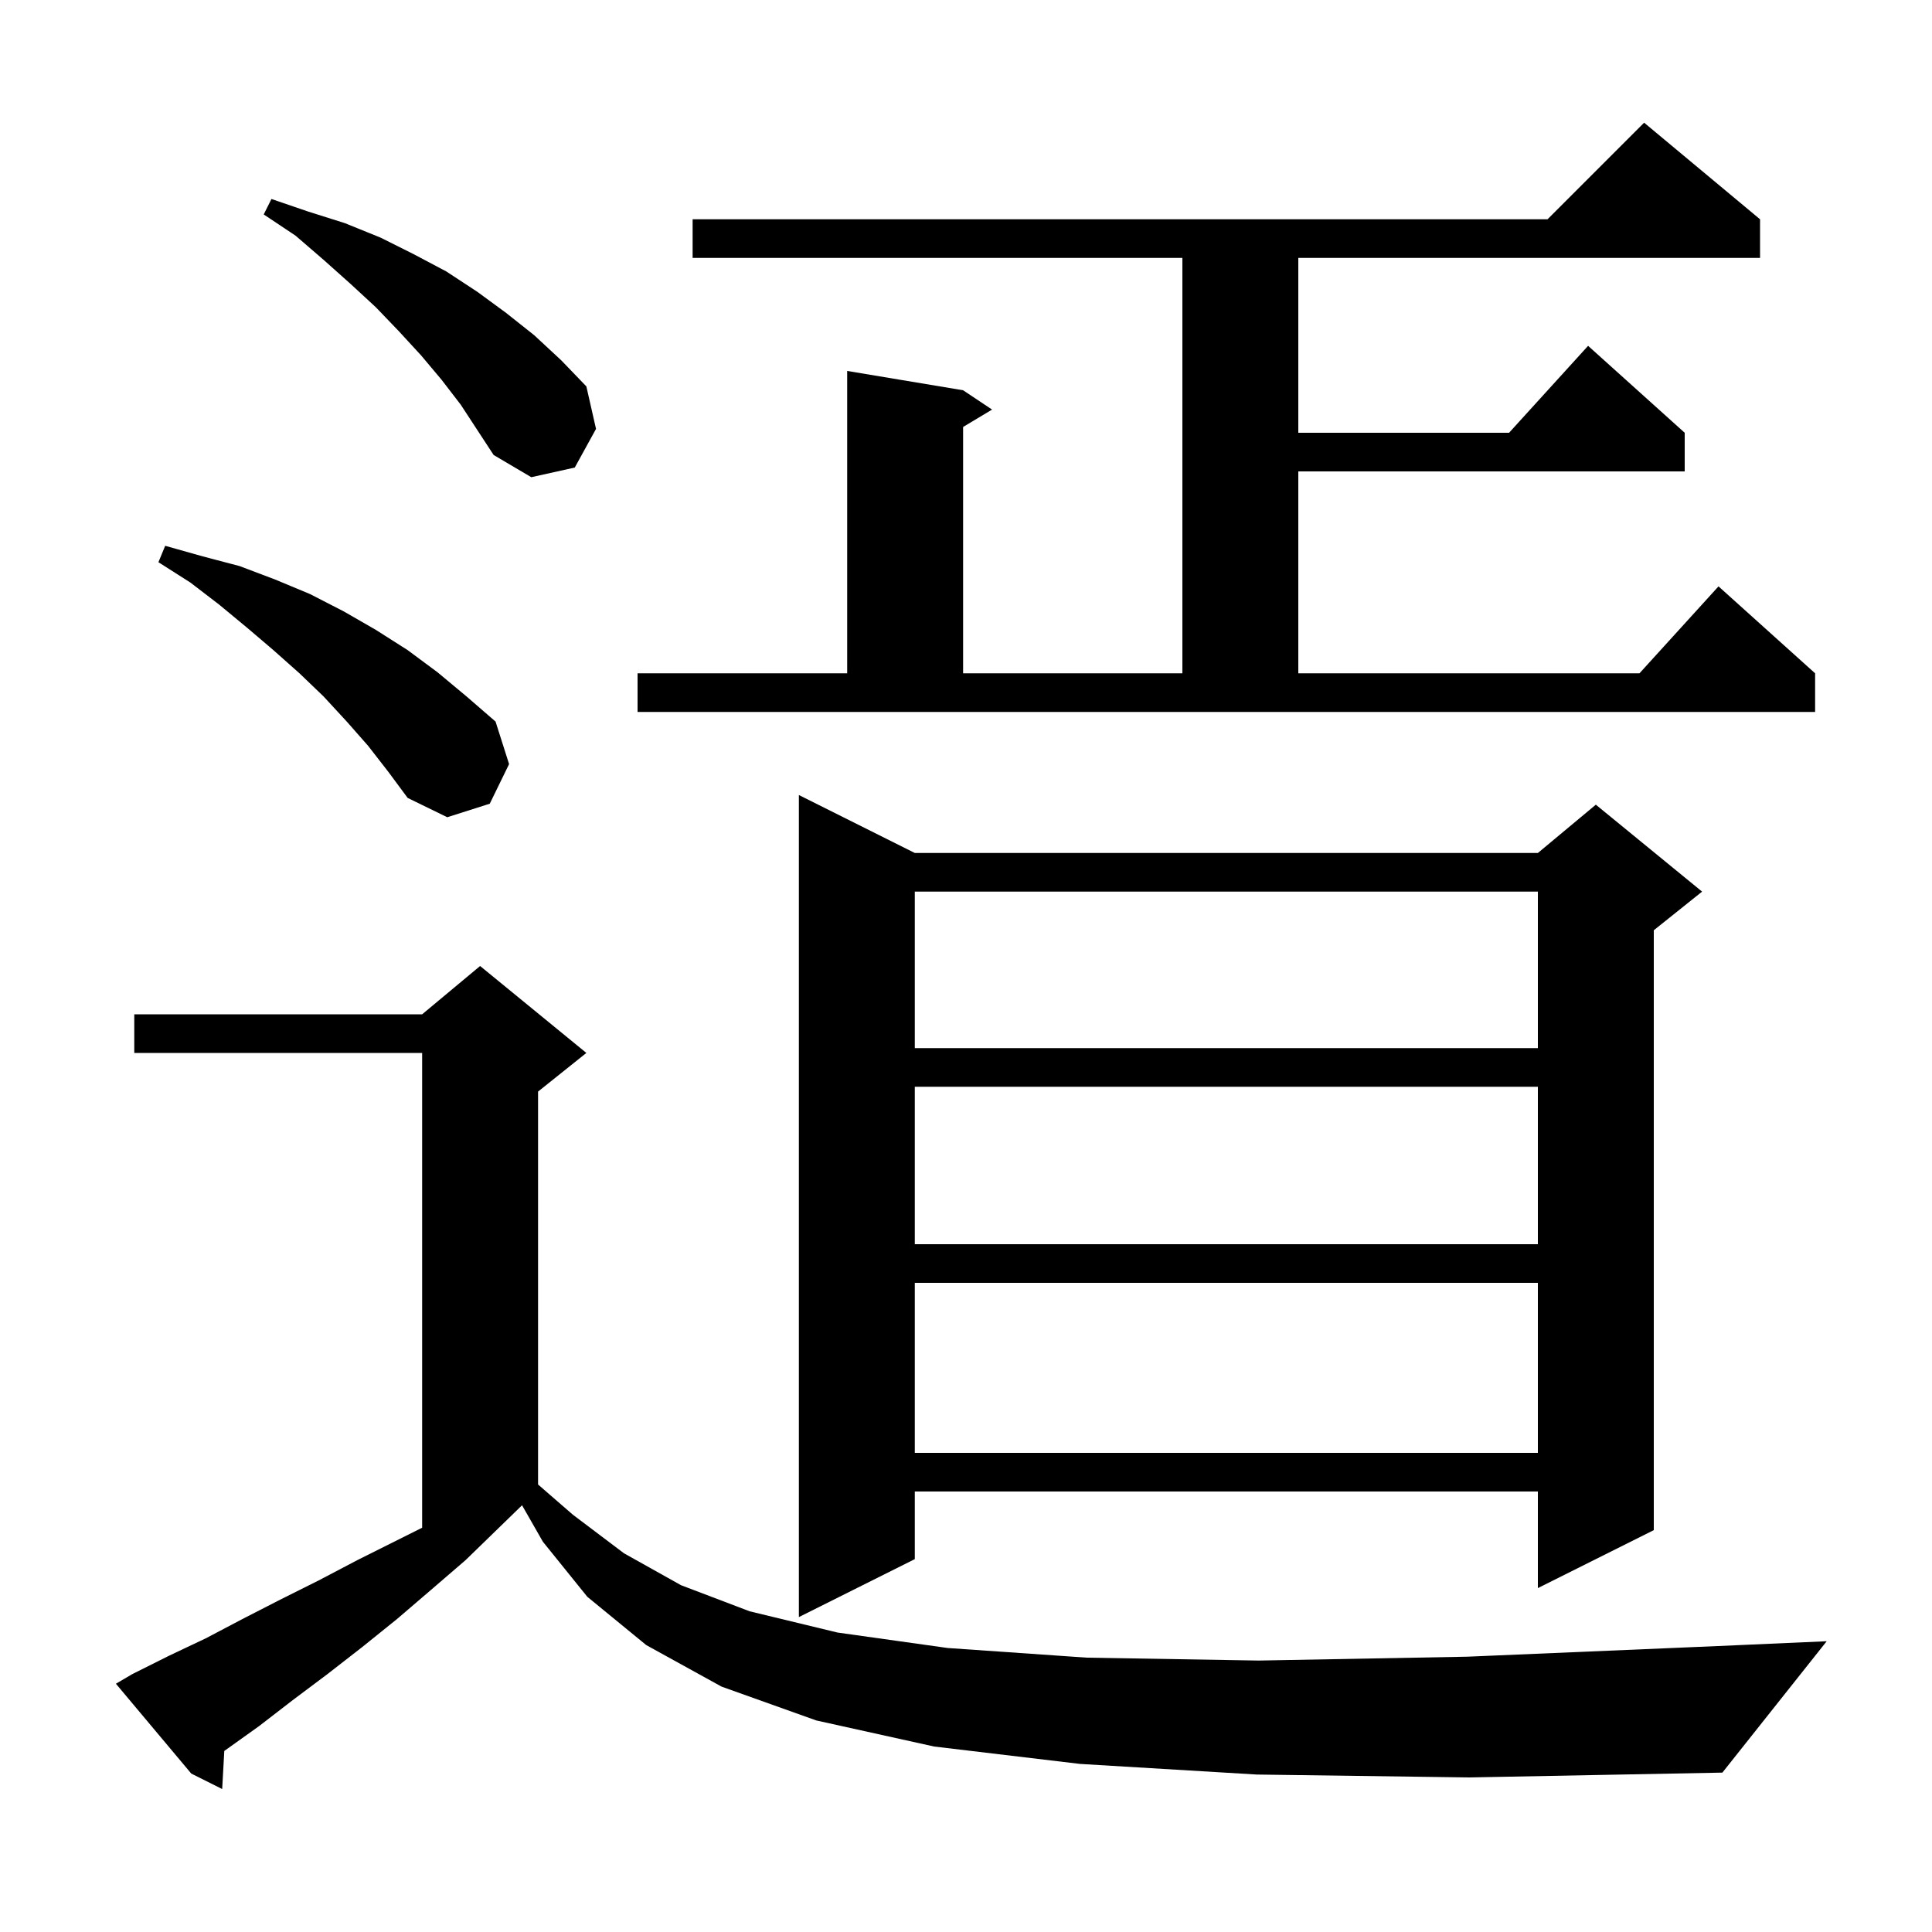 <svg xmlns="http://www.w3.org/2000/svg" xmlns:xlink="http://www.w3.org/1999/xlink" version="1.1" baseProfile="full" viewBox="0 0 200 200" width="200" height="200">
<g fill="black">
<path d="M 130.1 183.7 L 111.8 182.6 L 96.7 180.8 L 84.5 178.1 L 74.7 174.6 L 66.9 170.3 L 60.8 165.3 L 56.2 159.6 L 54.044 155.828 L 54.033 155.833 L 48.2 161.5 L 44.6 164.6 L 41.1 167.6 L 37.5 170.5 L 33.9 173.3 L 30.3 176.0 L 26.8 178.7 L 23.3 181.2 L 23.219 181.255 L 23.0 185.2 L 19.8 183.6 L 12.0 174.3 L 13.7 173.3 L 17.5 171.4 L 21.3 169.6 L 25.1 167.6 L 29.0 165.6 L 33.0 163.6 L 37.0 161.5 L 43.7 158.15 L 43.7 109.0 L 13.9 109.0 L 13.9 105.0 L 43.7 105.0 L 49.7 100.0 L 60.7 109.0 L 55.7 113.0 L 55.7 153.675 L 59.3 156.8 L 64.6 160.8 L 70.5 164.1 L 77.6 166.8 L 86.7 169.0 L 98.1 170.6 L 112.5 171.6 L 130.3 171.9 L 151.9 171.5 L 177.8 170.4 L 189.1 169.9 L 178.3 183.5 L 152.1 184.0 Z M 94.7 88.3 L 159.2 88.3 L 165.2 83.3 L 176.2 92.3 L 171.2 96.3 L 171.2 158.4 L 159.2 164.4 L 159.2 154.4 L 94.7 154.4 L 94.7 161.4 L 82.7 167.4 L 82.7 82.3 Z M 94.7 132.8 L 94.7 150.4 L 159.2 150.4 L 159.2 132.8 Z M 94.7 112.5 L 94.7 128.8 L 159.2 128.8 L 159.2 112.5 Z M 94.7 92.3 L 94.7 108.5 L 159.2 108.5 L 159.2 92.3 Z M 38.1 77.2 L 35.9 74.7 L 33.5 72.1 L 31.0 69.7 L 28.3 67.3 L 25.6 65.0 L 22.7 62.6 L 19.7 60.3 L 16.4 58.2 L 17.1 56.5 L 21.0 57.6 L 24.8 58.6 L 28.5 60.0 L 32.1 61.5 L 35.6 63.3 L 38.9 65.2 L 42.2 67.3 L 45.3 69.6 L 48.3 72.1 L 51.3 74.7 L 52.7 79.1 L 50.7 83.2 L 46.3 84.6 L 42.2 82.6 L 40.2 79.9 Z M 66.0 69.7 L 87.7 69.7 L 87.7 38.4 L 99.7 40.4 L 102.7 42.4 L 99.7 44.2 L 99.7 69.7 L 122.4 69.7 L 122.4 26.7 L 71.7 26.7 L 71.7 22.7 L 160.2 22.7 L 170.2 12.7 L 182.2 22.7 L 182.2 26.7 L 134.4 26.7 L 134.4 44.8 L 156.218 44.8 L 164.4 35.8 L 174.4 44.8 L 174.4 48.8 L 134.4 48.8 L 134.4 69.7 L 169.718 69.7 L 177.9 60.7 L 187.9 69.7 L 187.9 73.7 L 66.0 73.7 Z M 45.7 39.3 L 43.6 36.8 L 41.3 34.3 L 38.9 31.8 L 36.3 29.4 L 33.5 26.9 L 30.6 24.4 L 27.3 22.2 L 28.1 20.6 L 31.9 21.9 L 35.7 23.1 L 39.4 24.6 L 42.8 26.3 L 46.2 28.1 L 49.4 30.2 L 52.4 32.4 L 55.3 34.7 L 58.1 37.3 L 60.7 40.0 L 61.7 44.4 L 59.5 48.4 L 55.0 49.4 L 51.1 47.1 L 47.7 41.9 Z " />
</g>
</svg>